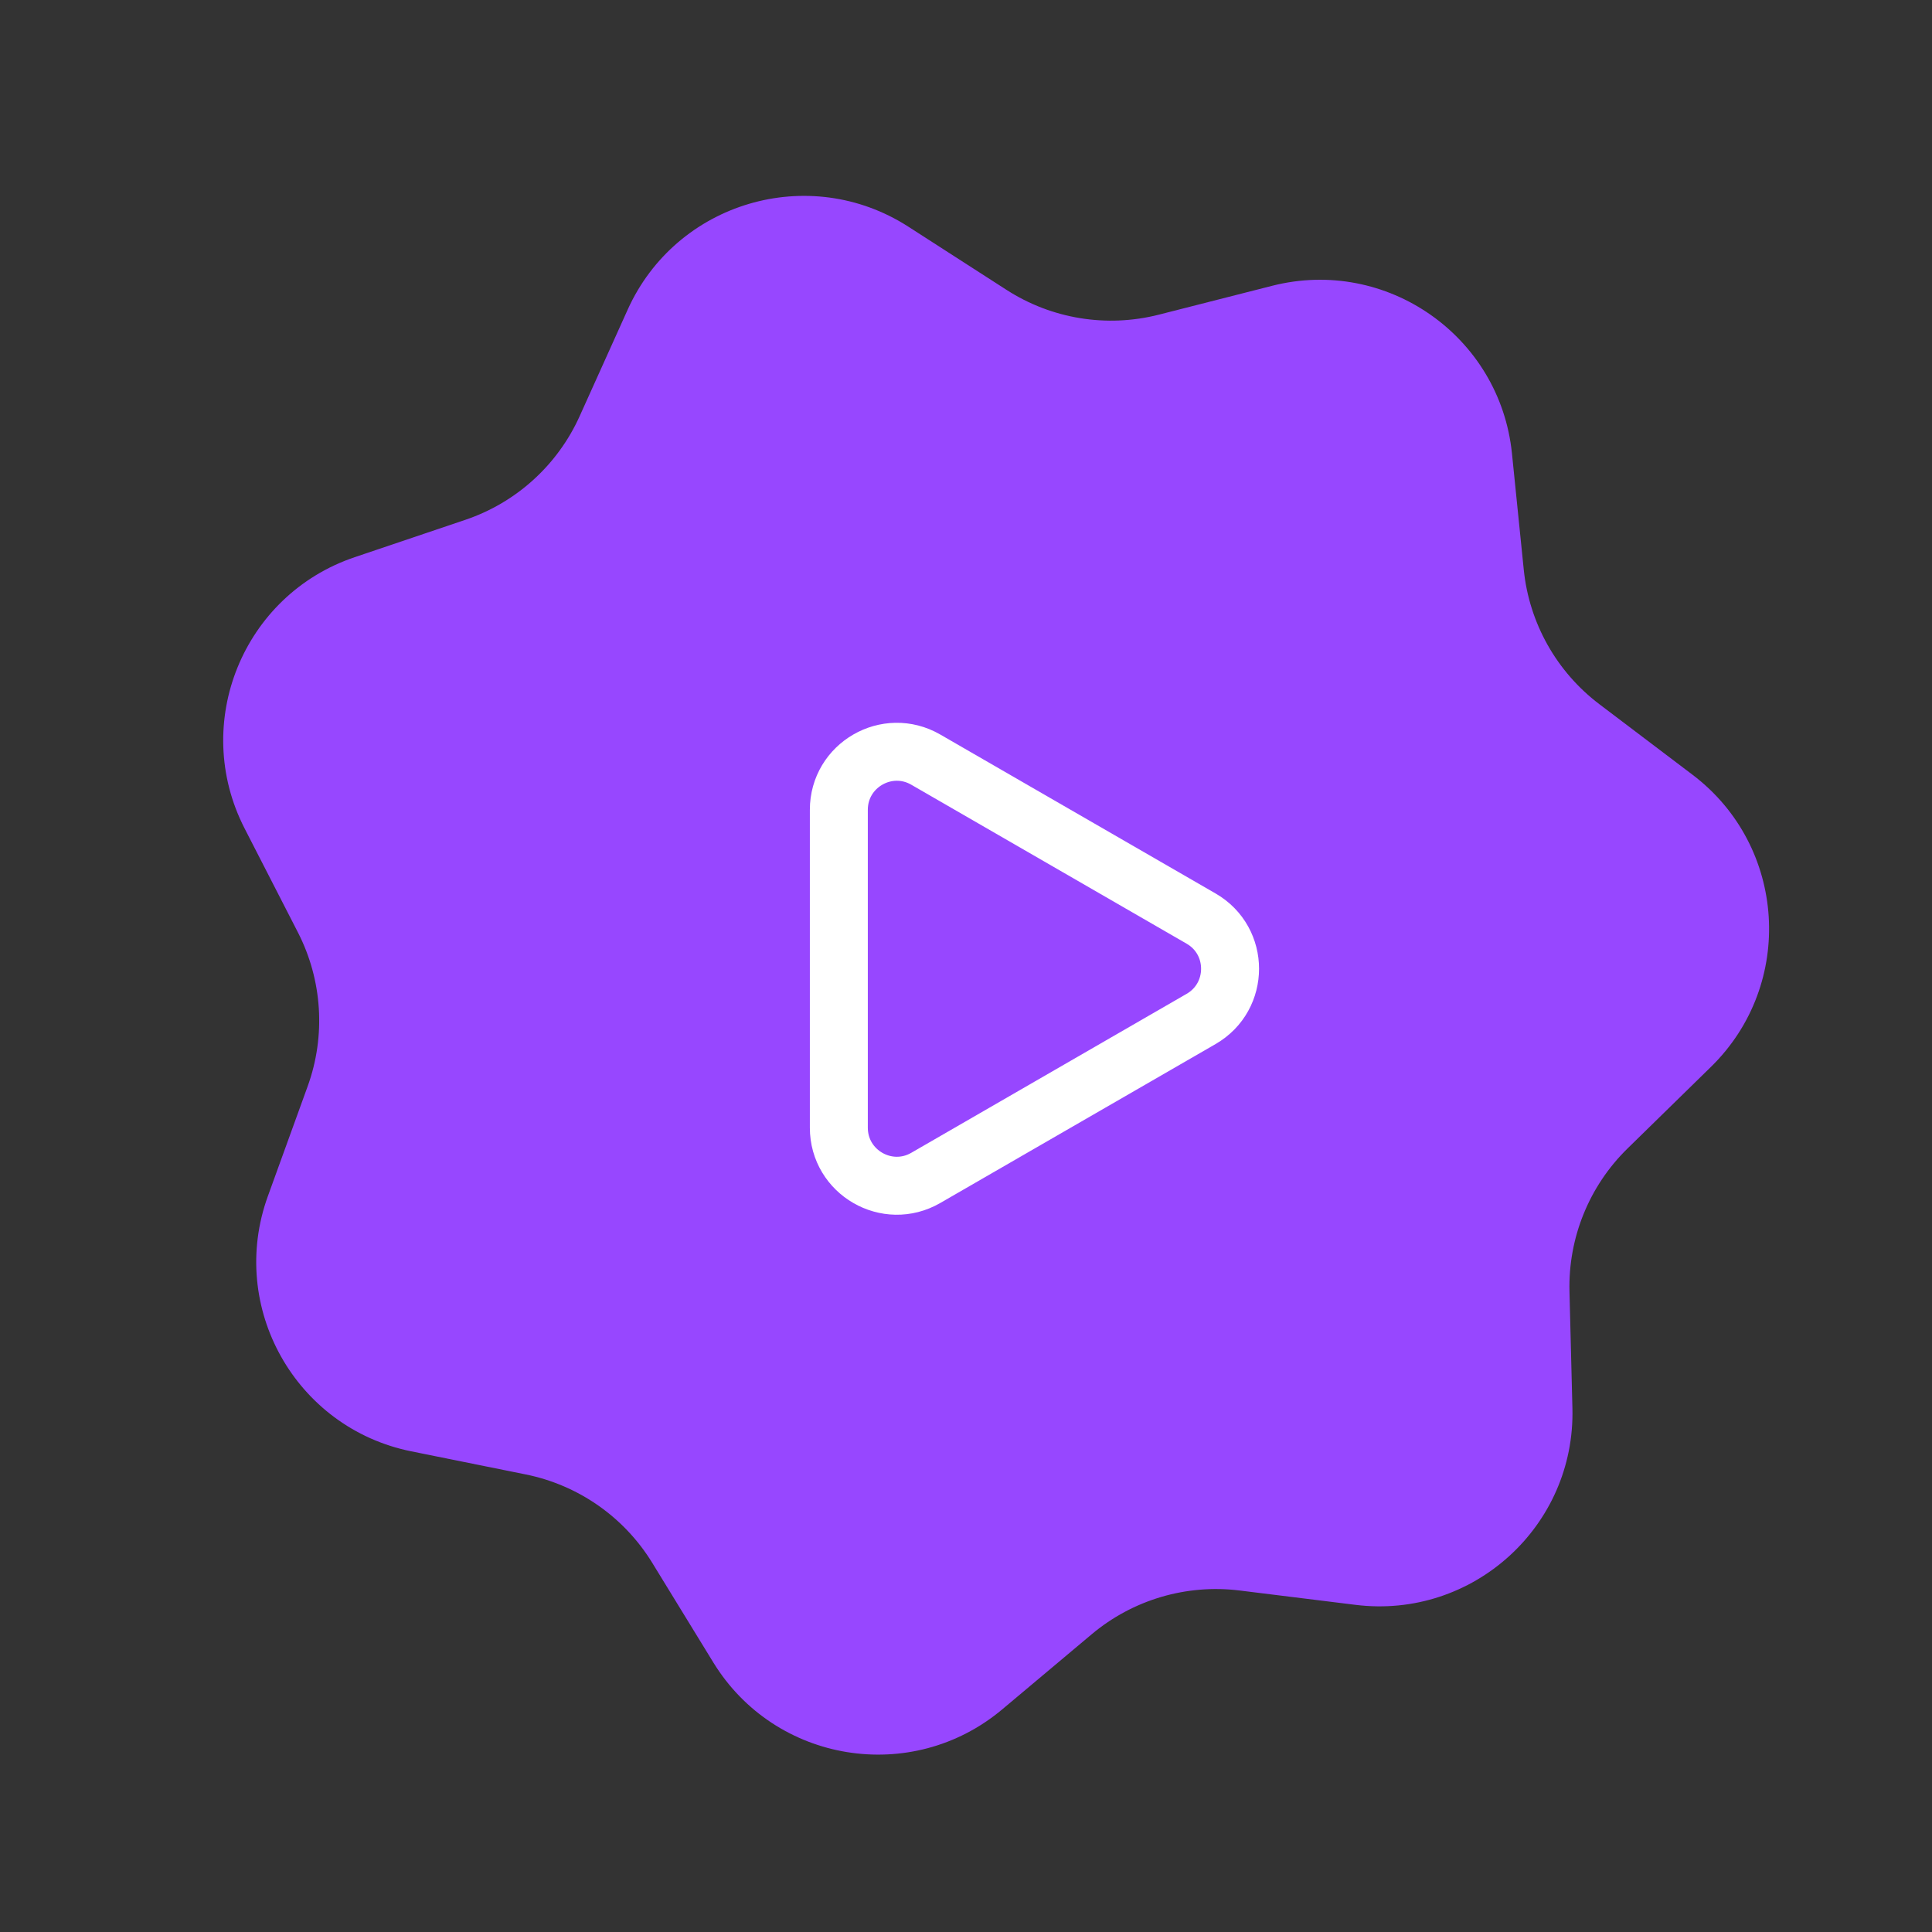 <?xml version="1.0" encoding="utf-8"?>
<svg xmlns="http://www.w3.org/2000/svg" fill="none" height="100%" overflow="visible" preserveAspectRatio="none" style="display: block;" viewBox="0 0 100 100" width="100%">
<rect x="0" y="0" width="100" height="100" fill="#333333" stroke="none"/>
<g id="Frame 38">
<path d="M32.487 16.031C34.999 10.46 41.877 8.425 47.016 11.733L52.1 15.005C54.435 16.509 57.291 16.973 59.982 16.287L65.841 14.794C71.762 13.284 77.641 17.393 78.259 23.473L78.87 29.488C79.151 32.251 80.569 34.773 82.783 36.449L87.603 40.099C92.476 43.787 92.929 50.945 88.561 55.219L84.239 59.447C82.254 61.39 81.166 64.07 81.236 66.847L81.388 72.891C81.542 79 76.228 83.817 70.163 83.067L64.163 82.324C61.407 81.983 58.632 82.804 56.505 84.59L51.875 88.477C47.194 92.406 40.115 91.256 36.92 86.046L33.76 80.892C32.308 78.524 29.936 76.867 27.214 76.317L21.288 75.121C15.297 73.911 11.783 67.659 13.865 61.913L15.924 56.228C16.87 53.617 16.687 50.73 15.419 48.258L12.66 42.879C9.87 37.441 12.568 30.796 18.358 28.84L24.086 26.906C26.717 26.017 28.86 24.074 30.002 21.542L32.487 16.031Z" fill="#9747FF" id="Star 1"/>
<path d="M62.168 47.545C64.168 48.699 64.168 51.586 62.168 52.741L47.918 60.968C45.918 62.123 43.418 60.679 43.418 58.37L43.418 41.916C43.418 39.606 45.918 38.163 47.918 39.318L62.168 47.545Z" id="Polygon 1" stroke="white" stroke-width="3"/>
</g>
</svg>
